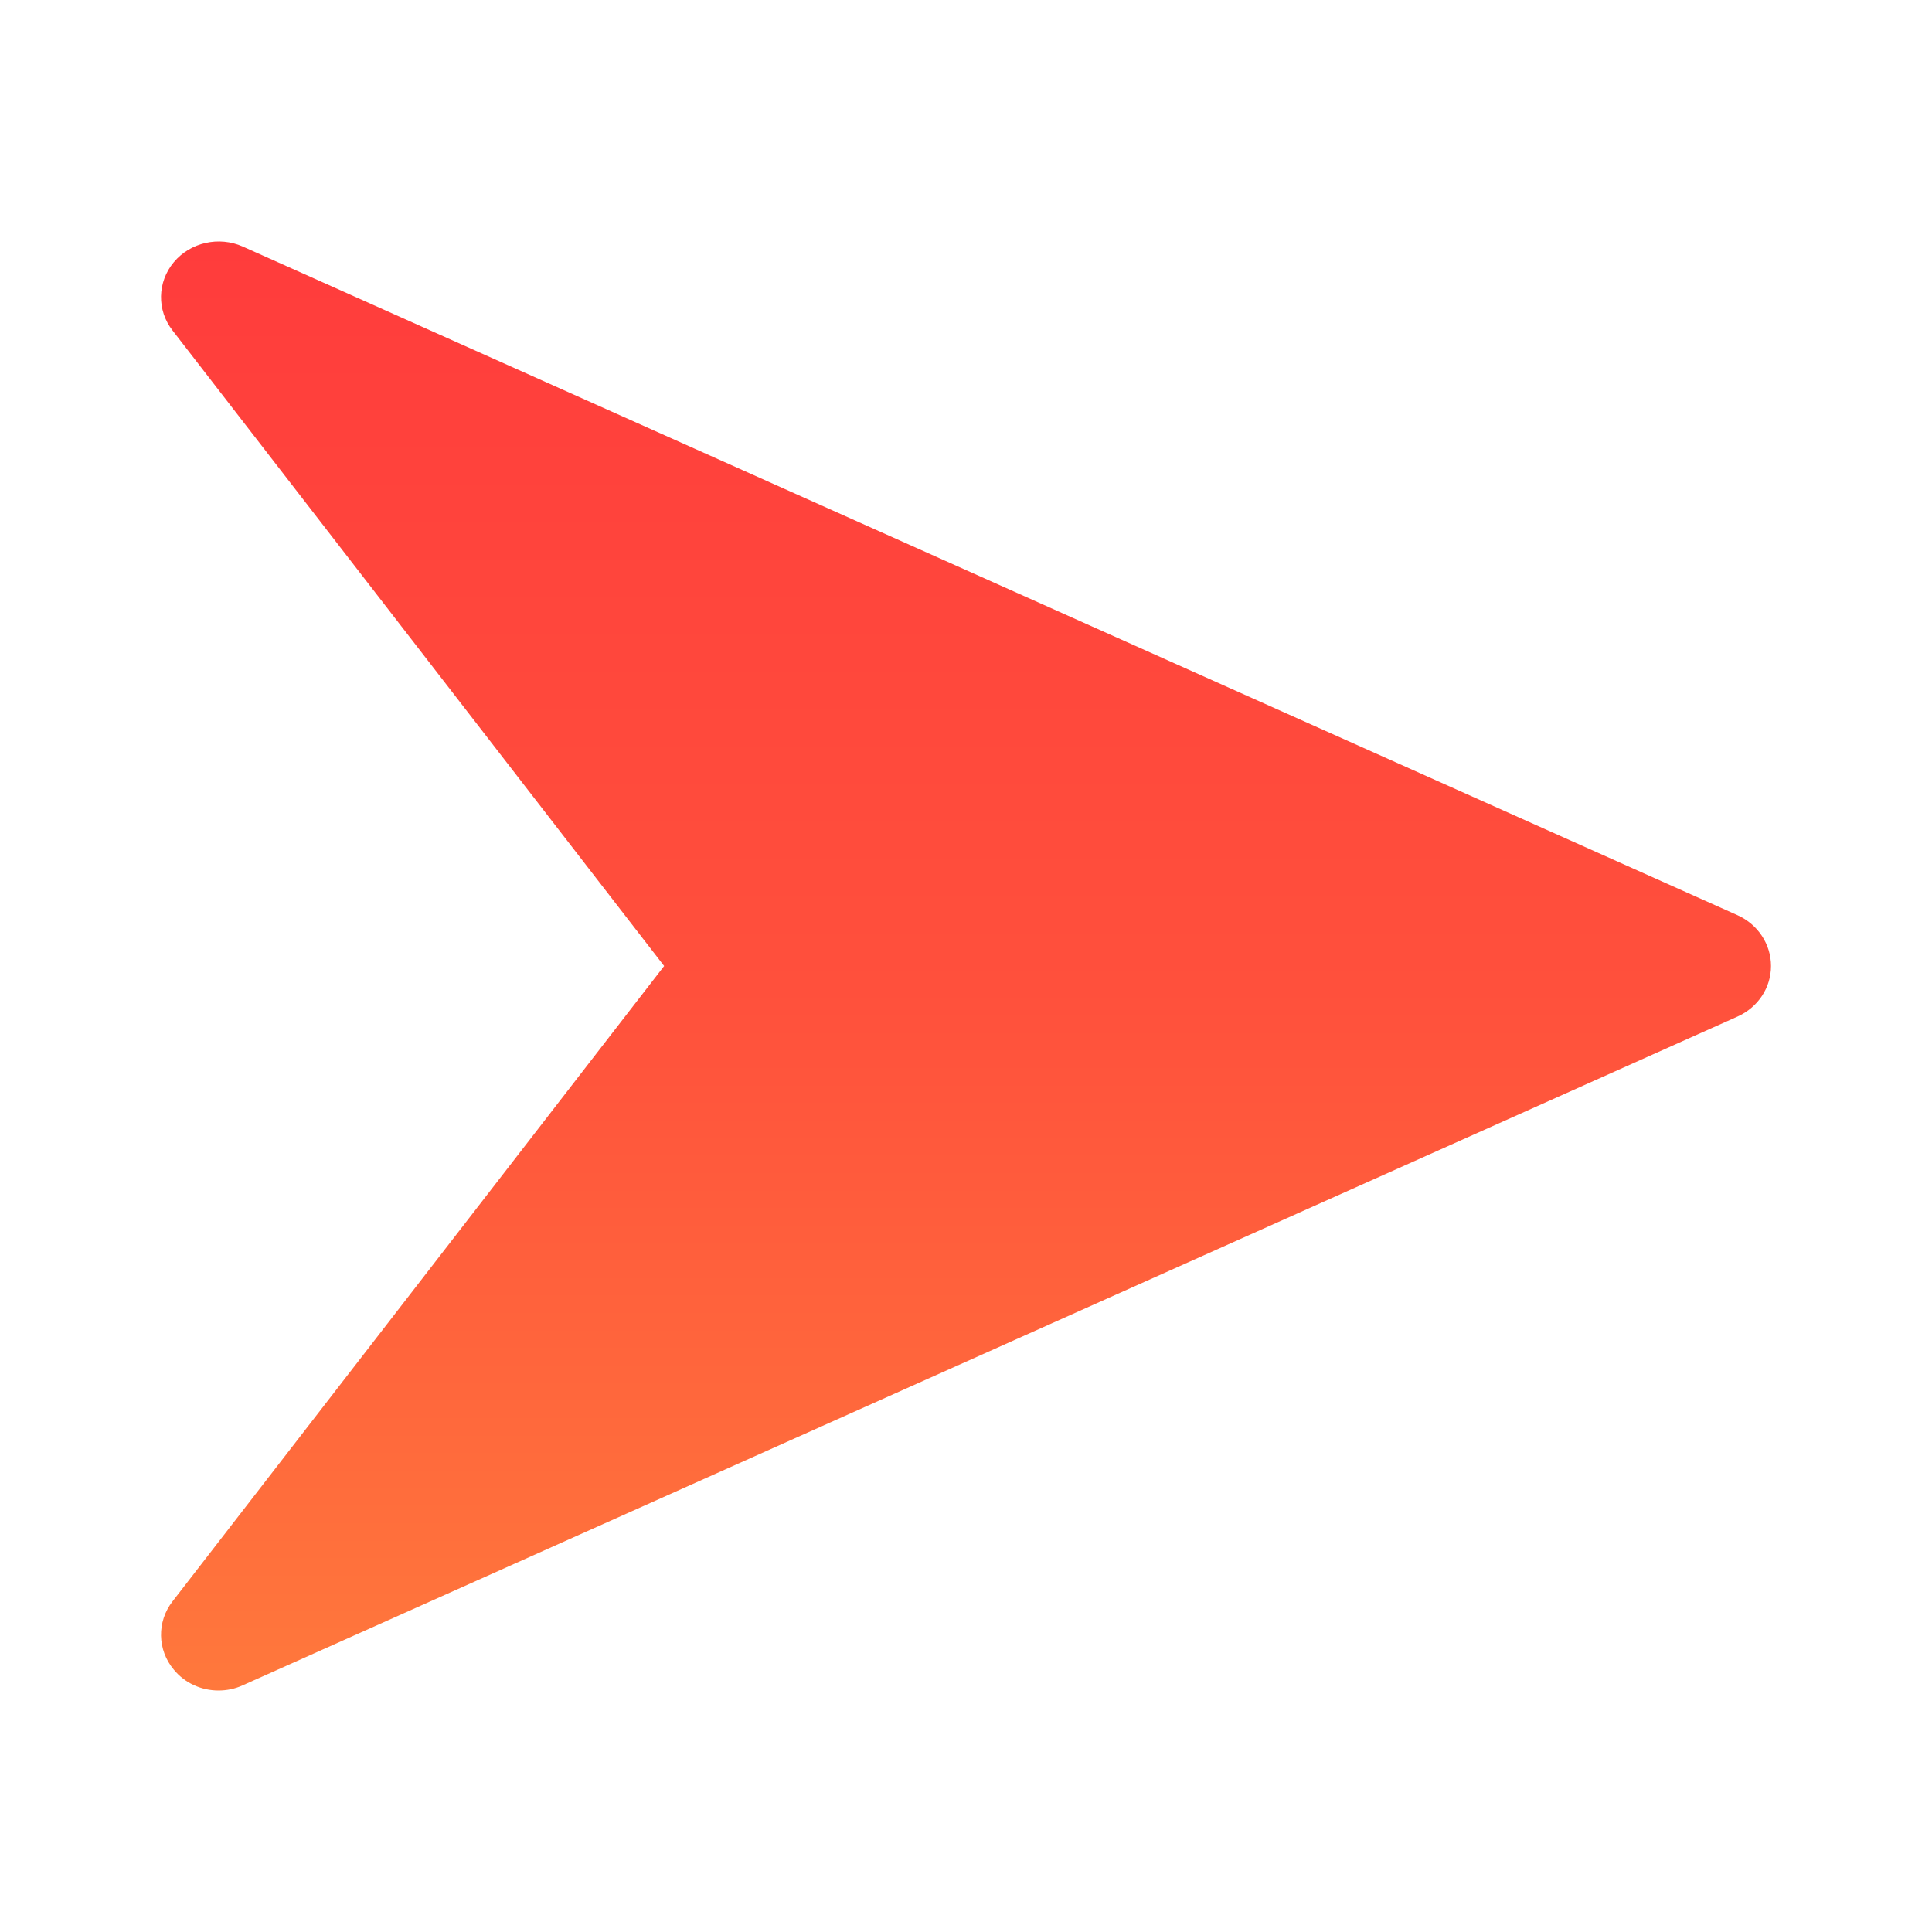<svg width="12" height="12" viewBox="0 0 12 12" fill="none" xmlns="http://www.w3.org/2000/svg">
<path d="M10.793 5.685L1.507 1.531C1.36 1.466 1.183 1.505 1.08 1.628C0.977 1.751 0.973 1.927 1.072 2.053L4.125 6L1.072 9.946C0.973 10.073 0.977 10.249 1.08 10.371C1.149 10.455 1.252 10.5 1.357 10.5C1.408 10.5 1.459 10.49 1.507 10.468L10.792 6.314C10.919 6.257 11 6.135 11 6C11 5.865 10.919 5.742 10.793 5.685Z" fill="url(#paint0_linear_421_103358)"/>
<defs>
<linearGradient id="paint0_linear_421_103358" x1="6.022" y1="1.5" x2="6.022" y2="10.5" gradientUnits="userSpaceOnUse">
<stop stop-color="#FF3C3C"/>
<stop offset="0.516" stop-color="#FF503C"/>
<stop offset="1" stop-color="#FF783C"/>
</linearGradient>
</defs>
</svg>
